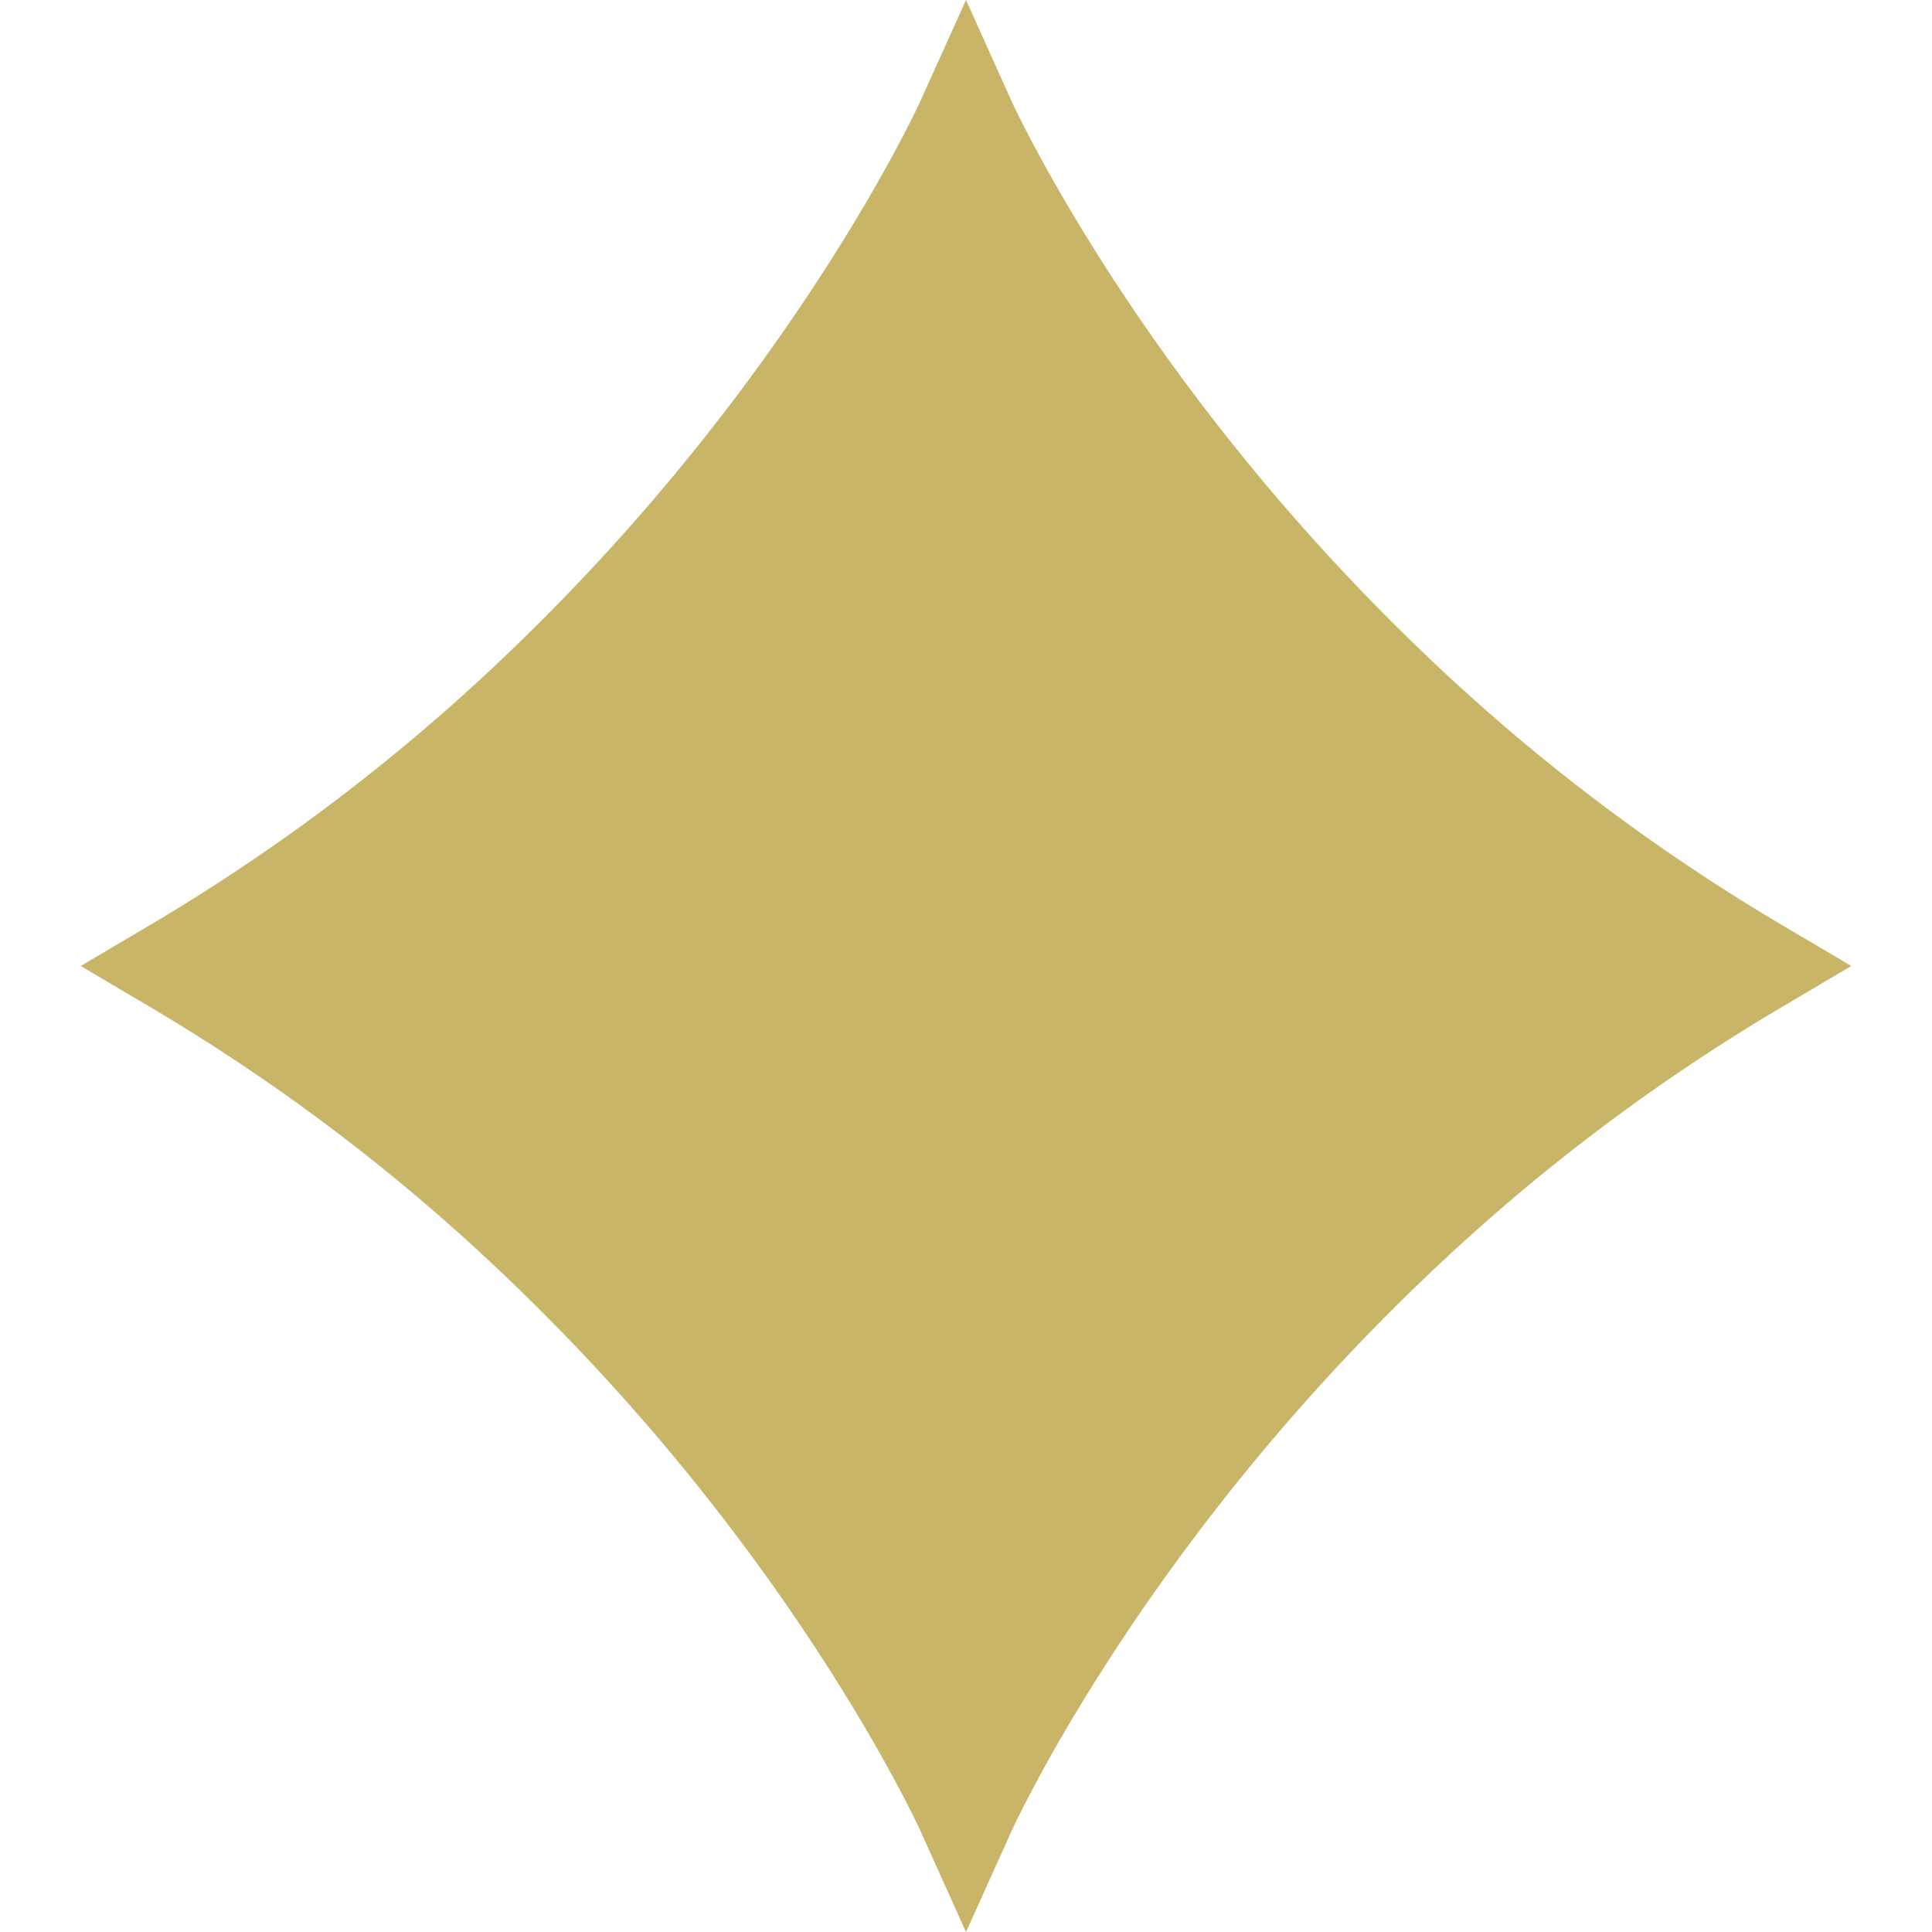 <svg xmlns="http://www.w3.org/2000/svg" id="Camada_1" data-name="Camada 1" viewBox="0 0 1080 1080"><defs><style>.cls-1{fill:#c8b568;}</style></defs><path class="cls-1" d="M540,1080l-25.46-56.53c-.31-.69-32.68-71.59-101.63-163.37A1189.55,1189.55,0,0,0,279.55,710.58,1089.55,1089.55,0,0,0,85.86,564.08L45.12,540l40.74-24.08A1090,1090,0,0,0,279.55,369.43,1190.34,1190.34,0,0,0,412.87,219.9C481.82,128.12,514.19,57.22,514.5,56.51L540,0l25.47,56.53c.3.69,32.67,71.59,101.62,163.37A1191.13,1191.13,0,0,0,800.45,369.43,1090,1090,0,0,0,994.14,515.92L1034.88,540l-40.74,24.08a1089.55,1089.55,0,0,0-193.69,146.5A1189.55,1189.55,0,0,0,667.13,860.1c-69,91.78-101.32,162.68-101.63,163.39Z"></path></svg>